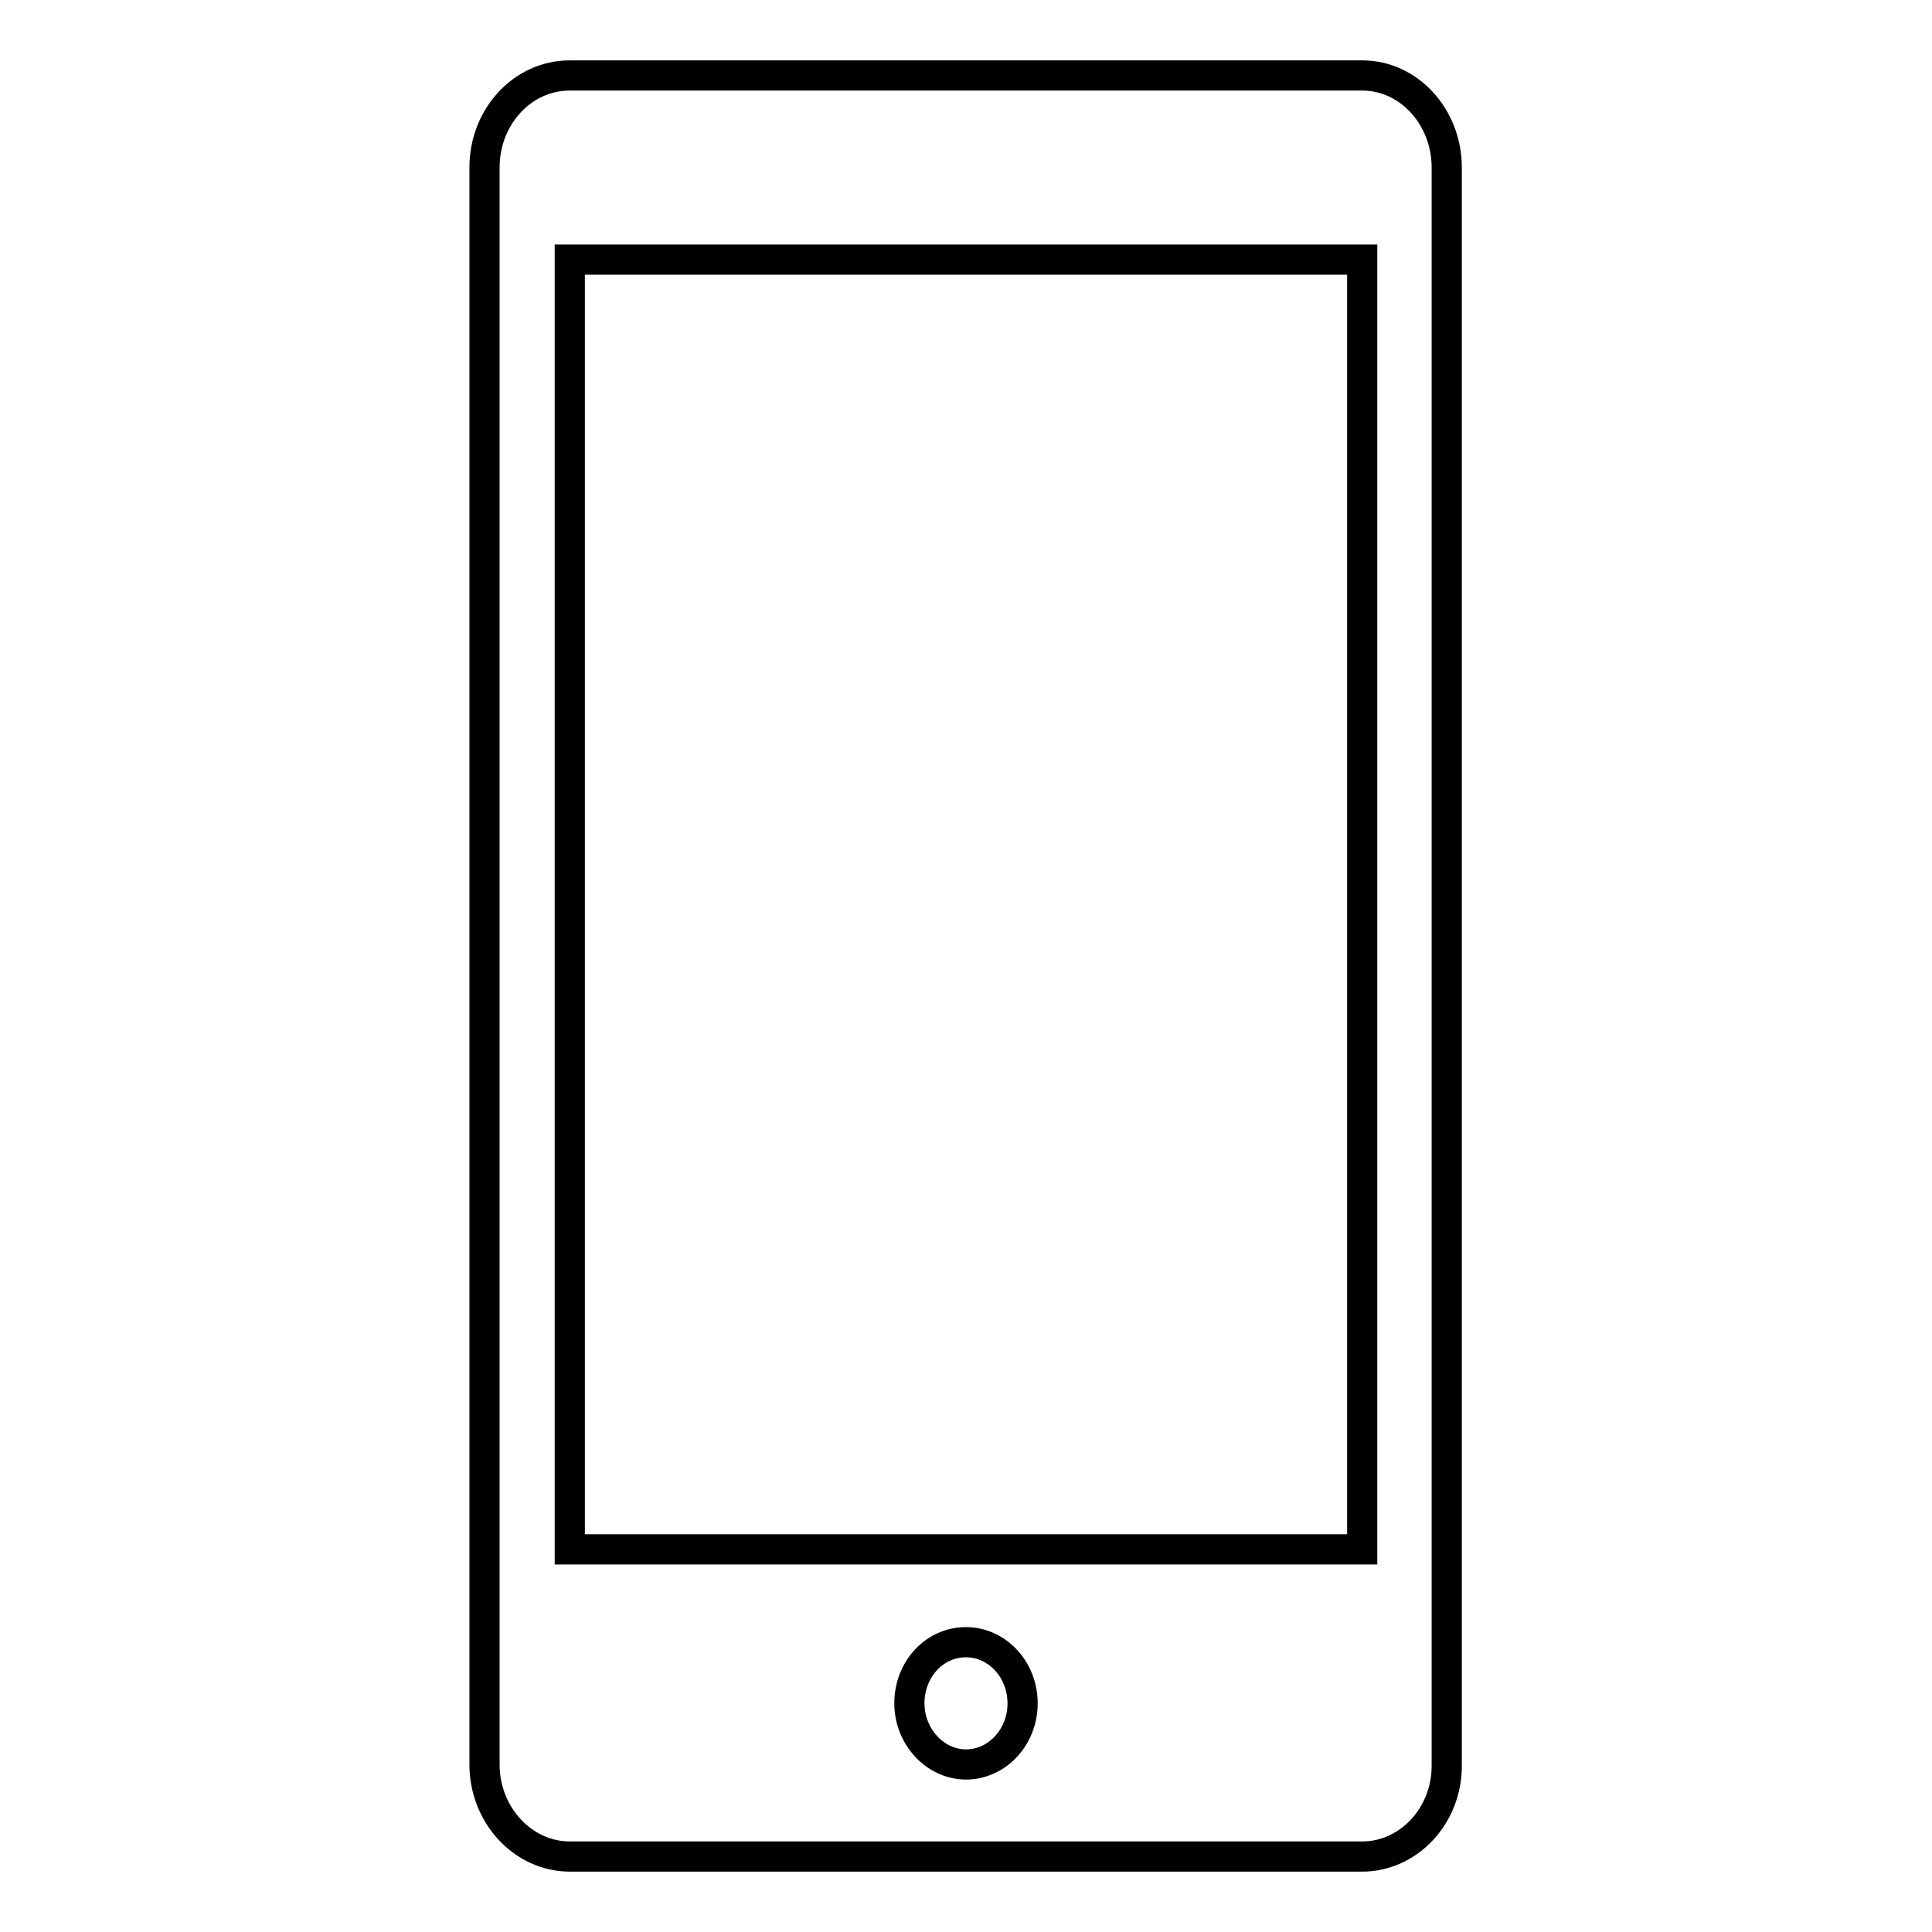 <?xml version="1.0" encoding="utf-8"?>
<!-- Svg Vector Icons : http://www.onlinewebfonts.com/icon -->
<!DOCTYPE svg PUBLIC "-//W3C//DTD SVG 1.1//EN" "http://www.w3.org/Graphics/SVG/1.1/DTD/svg11.dtd">
<svg version="1.1" xmlns="http://www.w3.org/2000/svg" xmlns:xlink="http://www.w3.org/1999/xlink" x="0px" y="0px" viewBox="0 0 256 256" enable-background="new 0 0 256 256" xml:space="preserve">
<g> <path stroke-width="4" fill-opacity="0" stroke="#000000"  d="M180.5,246h-105c-6.2,0-11.3-5.5-11.3-12.2V22.2c0-6.7,5-12.2,11.3-12.2h105c6.2,0,11.2,5.5,11.2,12.2 v211.6C191.8,240.5,186.7,246,180.5,246z M128,233.8c4.1,0,7.5-3.6,7.5-8.1c0-4.5-3.4-8.1-7.5-8.1c-4.2,0-7.5,3.6-7.5,8.1 C120.5,230.1,123.9,233.8,128,233.8z M180.5,34.4h-3.7H79.3h-3.8v170.9h3.8h97.5h3.7L180.5,34.4L180.5,34.4z"/></g>
</svg>